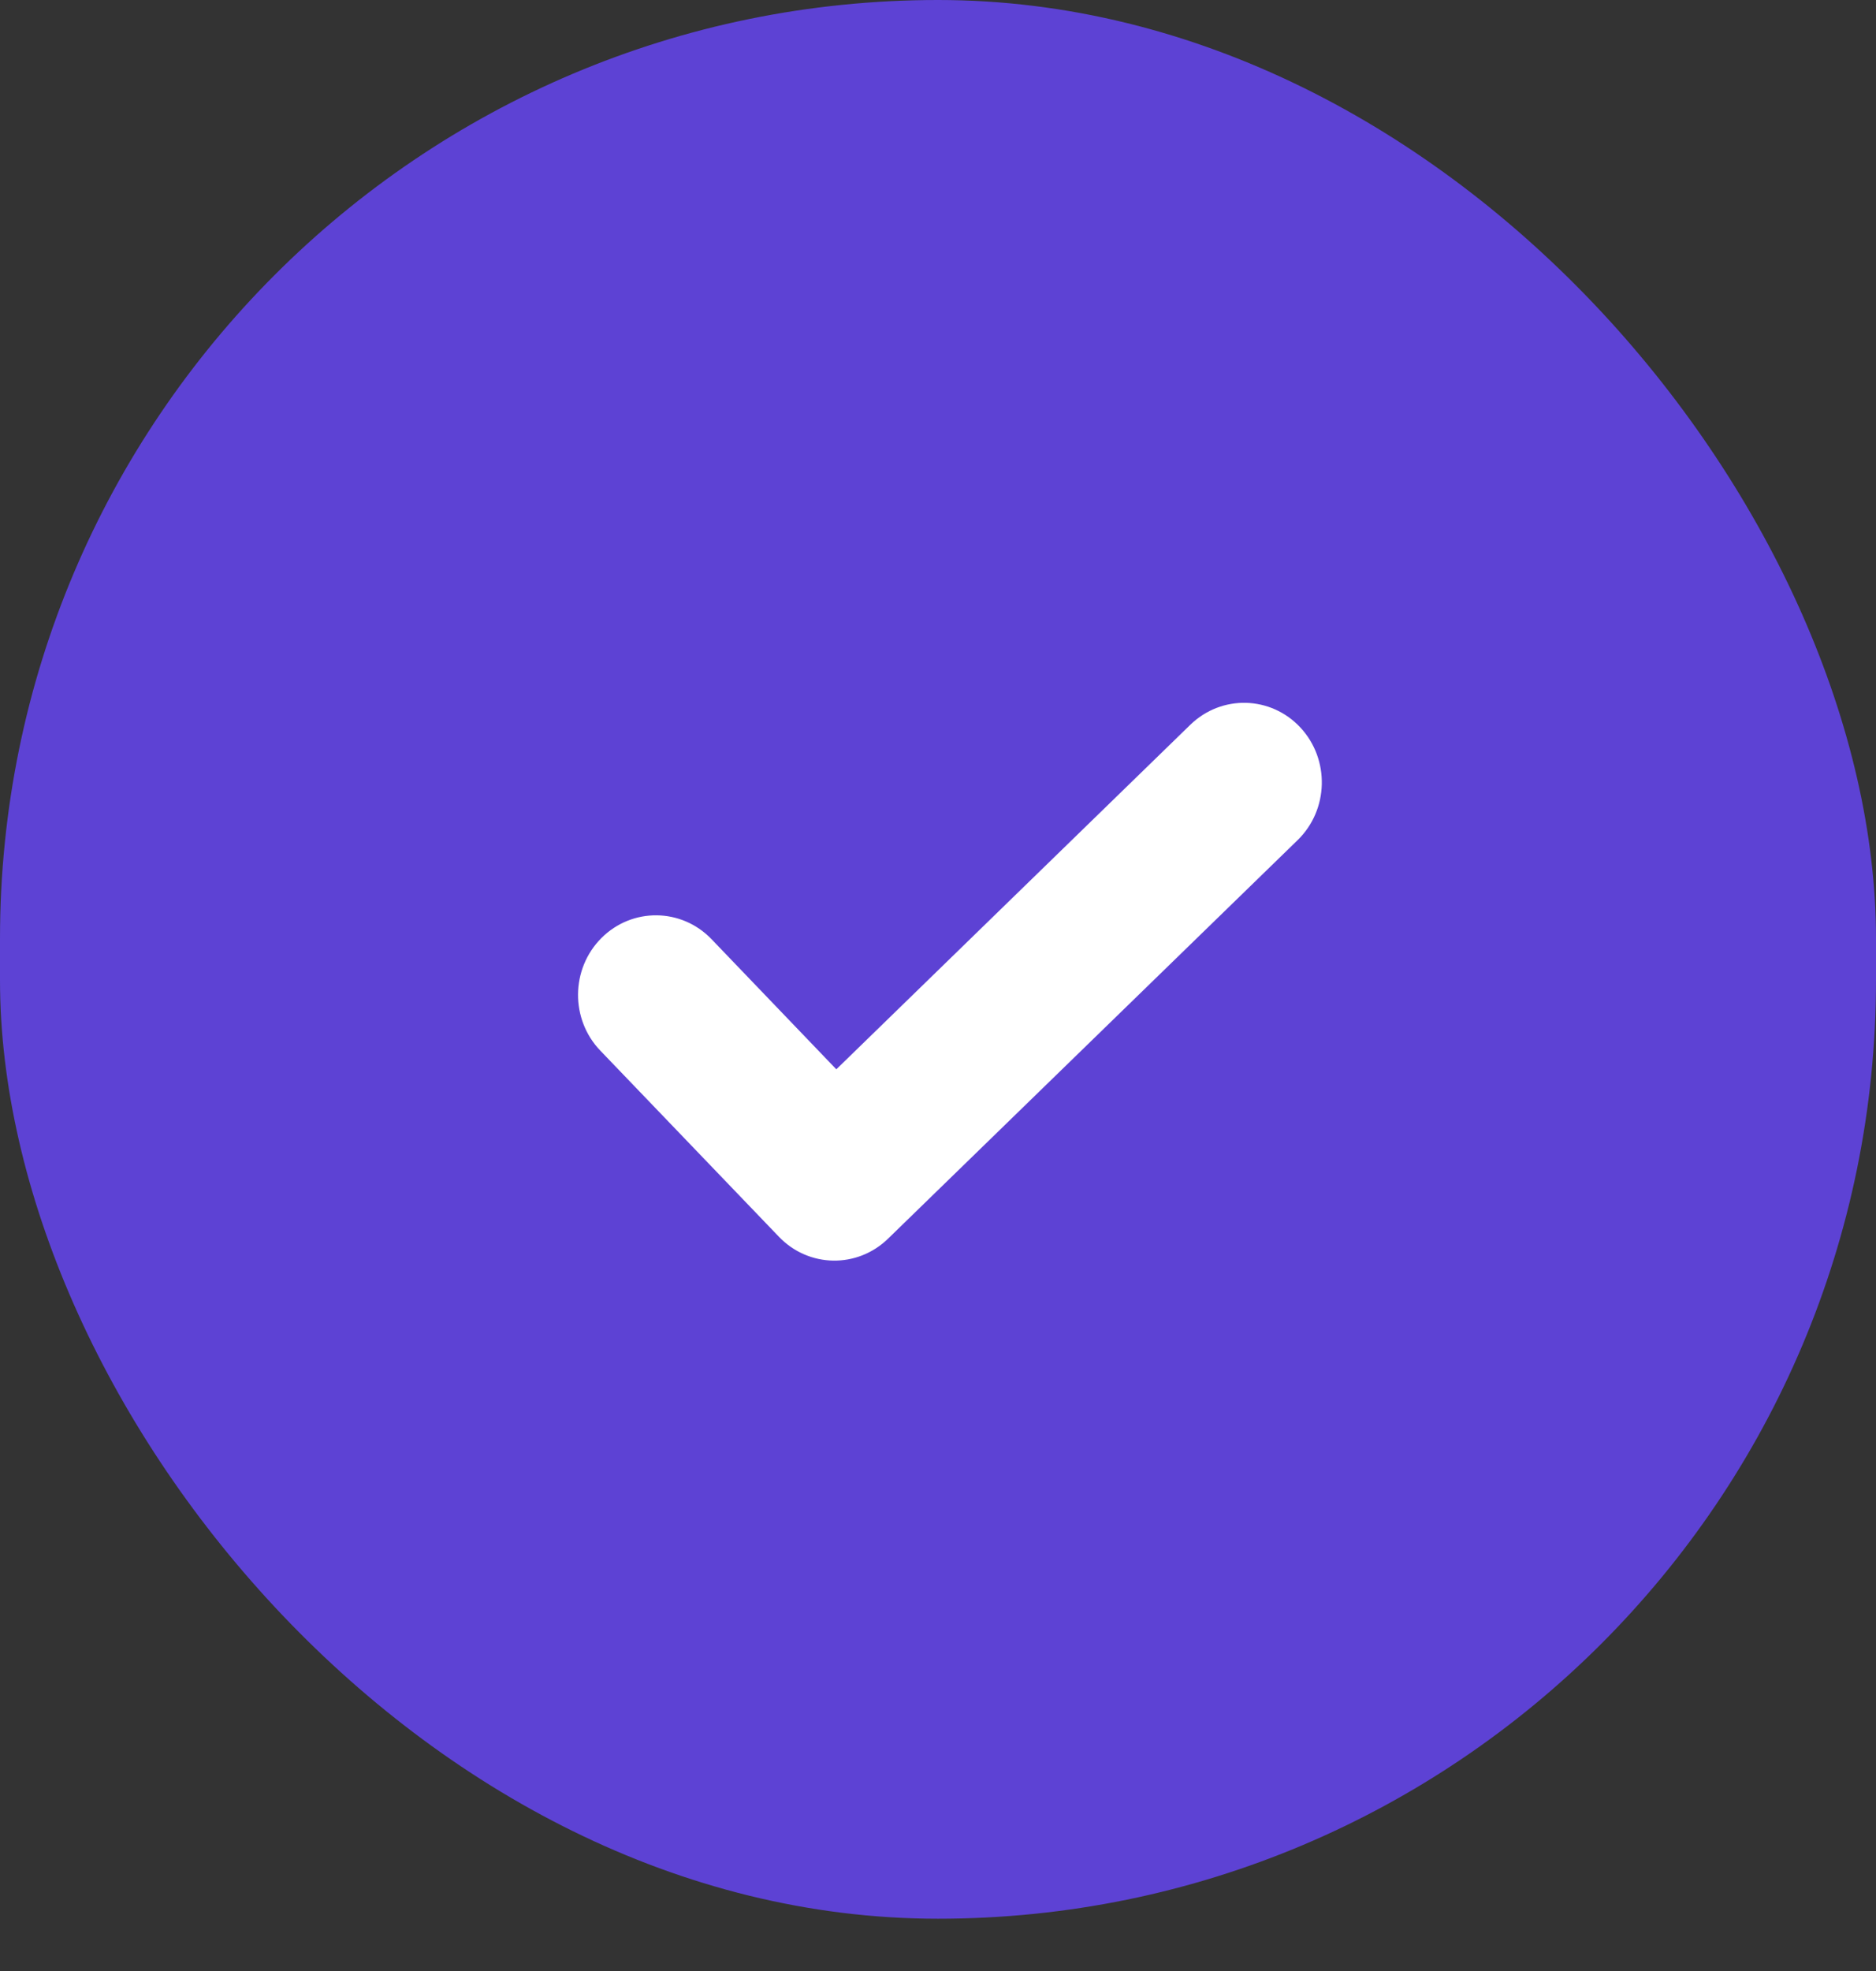 <svg width="20" height="21" viewBox="0 0 20 21" fill="none" xmlns="http://www.w3.org/2000/svg">
<rect x="0" y="0" width="20" height="21" fill="#333333" stroke="none"/>
<rect width="20" height="20.443" rx="10" fill="#5D42D4"/>
<path fill-rule="evenodd" clip-rule="evenodd" d="M7.585 10.006C7.264 9.672 6.738 9.667 6.411 9.995C6.084 10.323 6.079 10.86 6.4 11.194L8.304 13.177C8.621 13.508 9.139 13.517 9.468 13.197L13.834 8.951C14.166 8.628 14.179 8.091 13.864 7.752C13.548 7.412 13.023 7.399 12.69 7.722L8.916 11.393L7.585 10.006Z" fill="white"/>
</svg>
